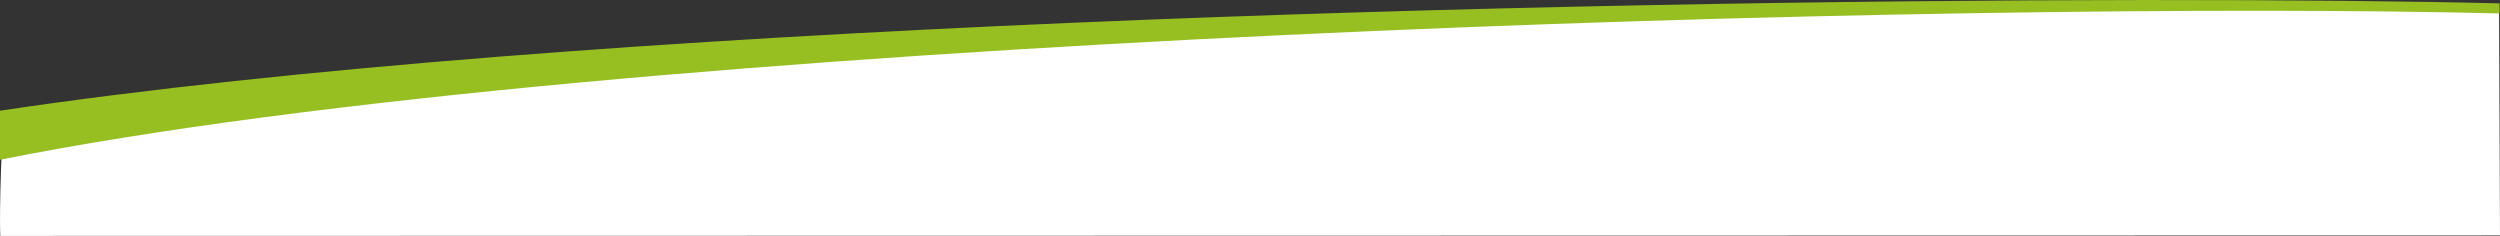 <?xml version="1.0" encoding="UTF-8" standalone="no"?>
<!-- Created with Inkscape (http://www.inkscape.org/) -->

<svg
   width="1920.343"
   height="181.213"
   viewBox="0 0 508.091 47.946"
   version="1.1"
   id="svg135"
   xml:space="preserve"
   xmlns:inkscape="http://www.inkscape.org/namespaces/inkscape"
   xmlns:sodipodi="http://sodipodi.sourceforge.net/DTD/sodipodi-0.dtd"
   xmlns="http://www.w3.org/2000/svg"
   xmlns:svg="http://www.w3.org/2000/svg"><rect x="0" y="0" width="508.091" height="47.946" fill="#333333" stroke="none"/><sodipodi:namedview
     id="namedview137"
     pagecolor="#ffffff"
     bordercolor="#999999"
     borderopacity="1"
     inkscape:showpageshadow="0"
     inkscape:pageopacity="0"
     inkscape:pagecheckerboard="0"
     inkscape:deskcolor="#d1d1d1"
     inkscape:document-units="mm"
     showgrid="false"
     inkscape:zoom="0.5"
     inkscape:cx="1049"
     inkscape:cy="1252"
     inkscape:window-width="1920"
     inkscape:window-height="1012"
     inkscape:window-x="1920"
     inkscape:window-y="0"
     inkscape:window-maximized="1"
     inkscape:current-layer="layer1" /><defs
     id="defs132" /><g
     inkscape:label="Layer 1"
     inkscape:groupmode="layer"
     id="layer1"
     transform="translate(-0.007,-237.606)"><path
       id="rect4811"
       style="fill:#ffffff;stroke-width:0.226;stroke-linecap:round"
       d="M 0.758,260.177 C 275.82,233.754 507.903,238.936 507.903,238.936 l 0.195,46.518 -508.034,0.098 c 0,0 -0.337,-6.477 0.695,-25.375 z"
       sodipodi:nodetypes="ccccc"
       inkscape:export-filename="rect4811.svg"
       inkscape:export-xdpi="95.639999"
       inkscape:export-ydpi="95.639999" /><path
       id="path533"
       style="fill:#97bf21;fill-opacity:1;stroke:none;stroke-width:0.244;stroke-linecap:butt;stroke-linejoin:miter;stroke-dasharray:none;stroke-opacity:1"
       d="m 435.6,237.608 c -119.534,0.088 -317.578,4.839 -435.593,22.499 v 9.936 l 0.207,-0.012 C 126.095,244.914 399.878,237.599 507.998,240.337 v -2.048 c -17.592,-0.432 -42.518,-0.703 -72.398,-0.681 z" /></g></svg>
